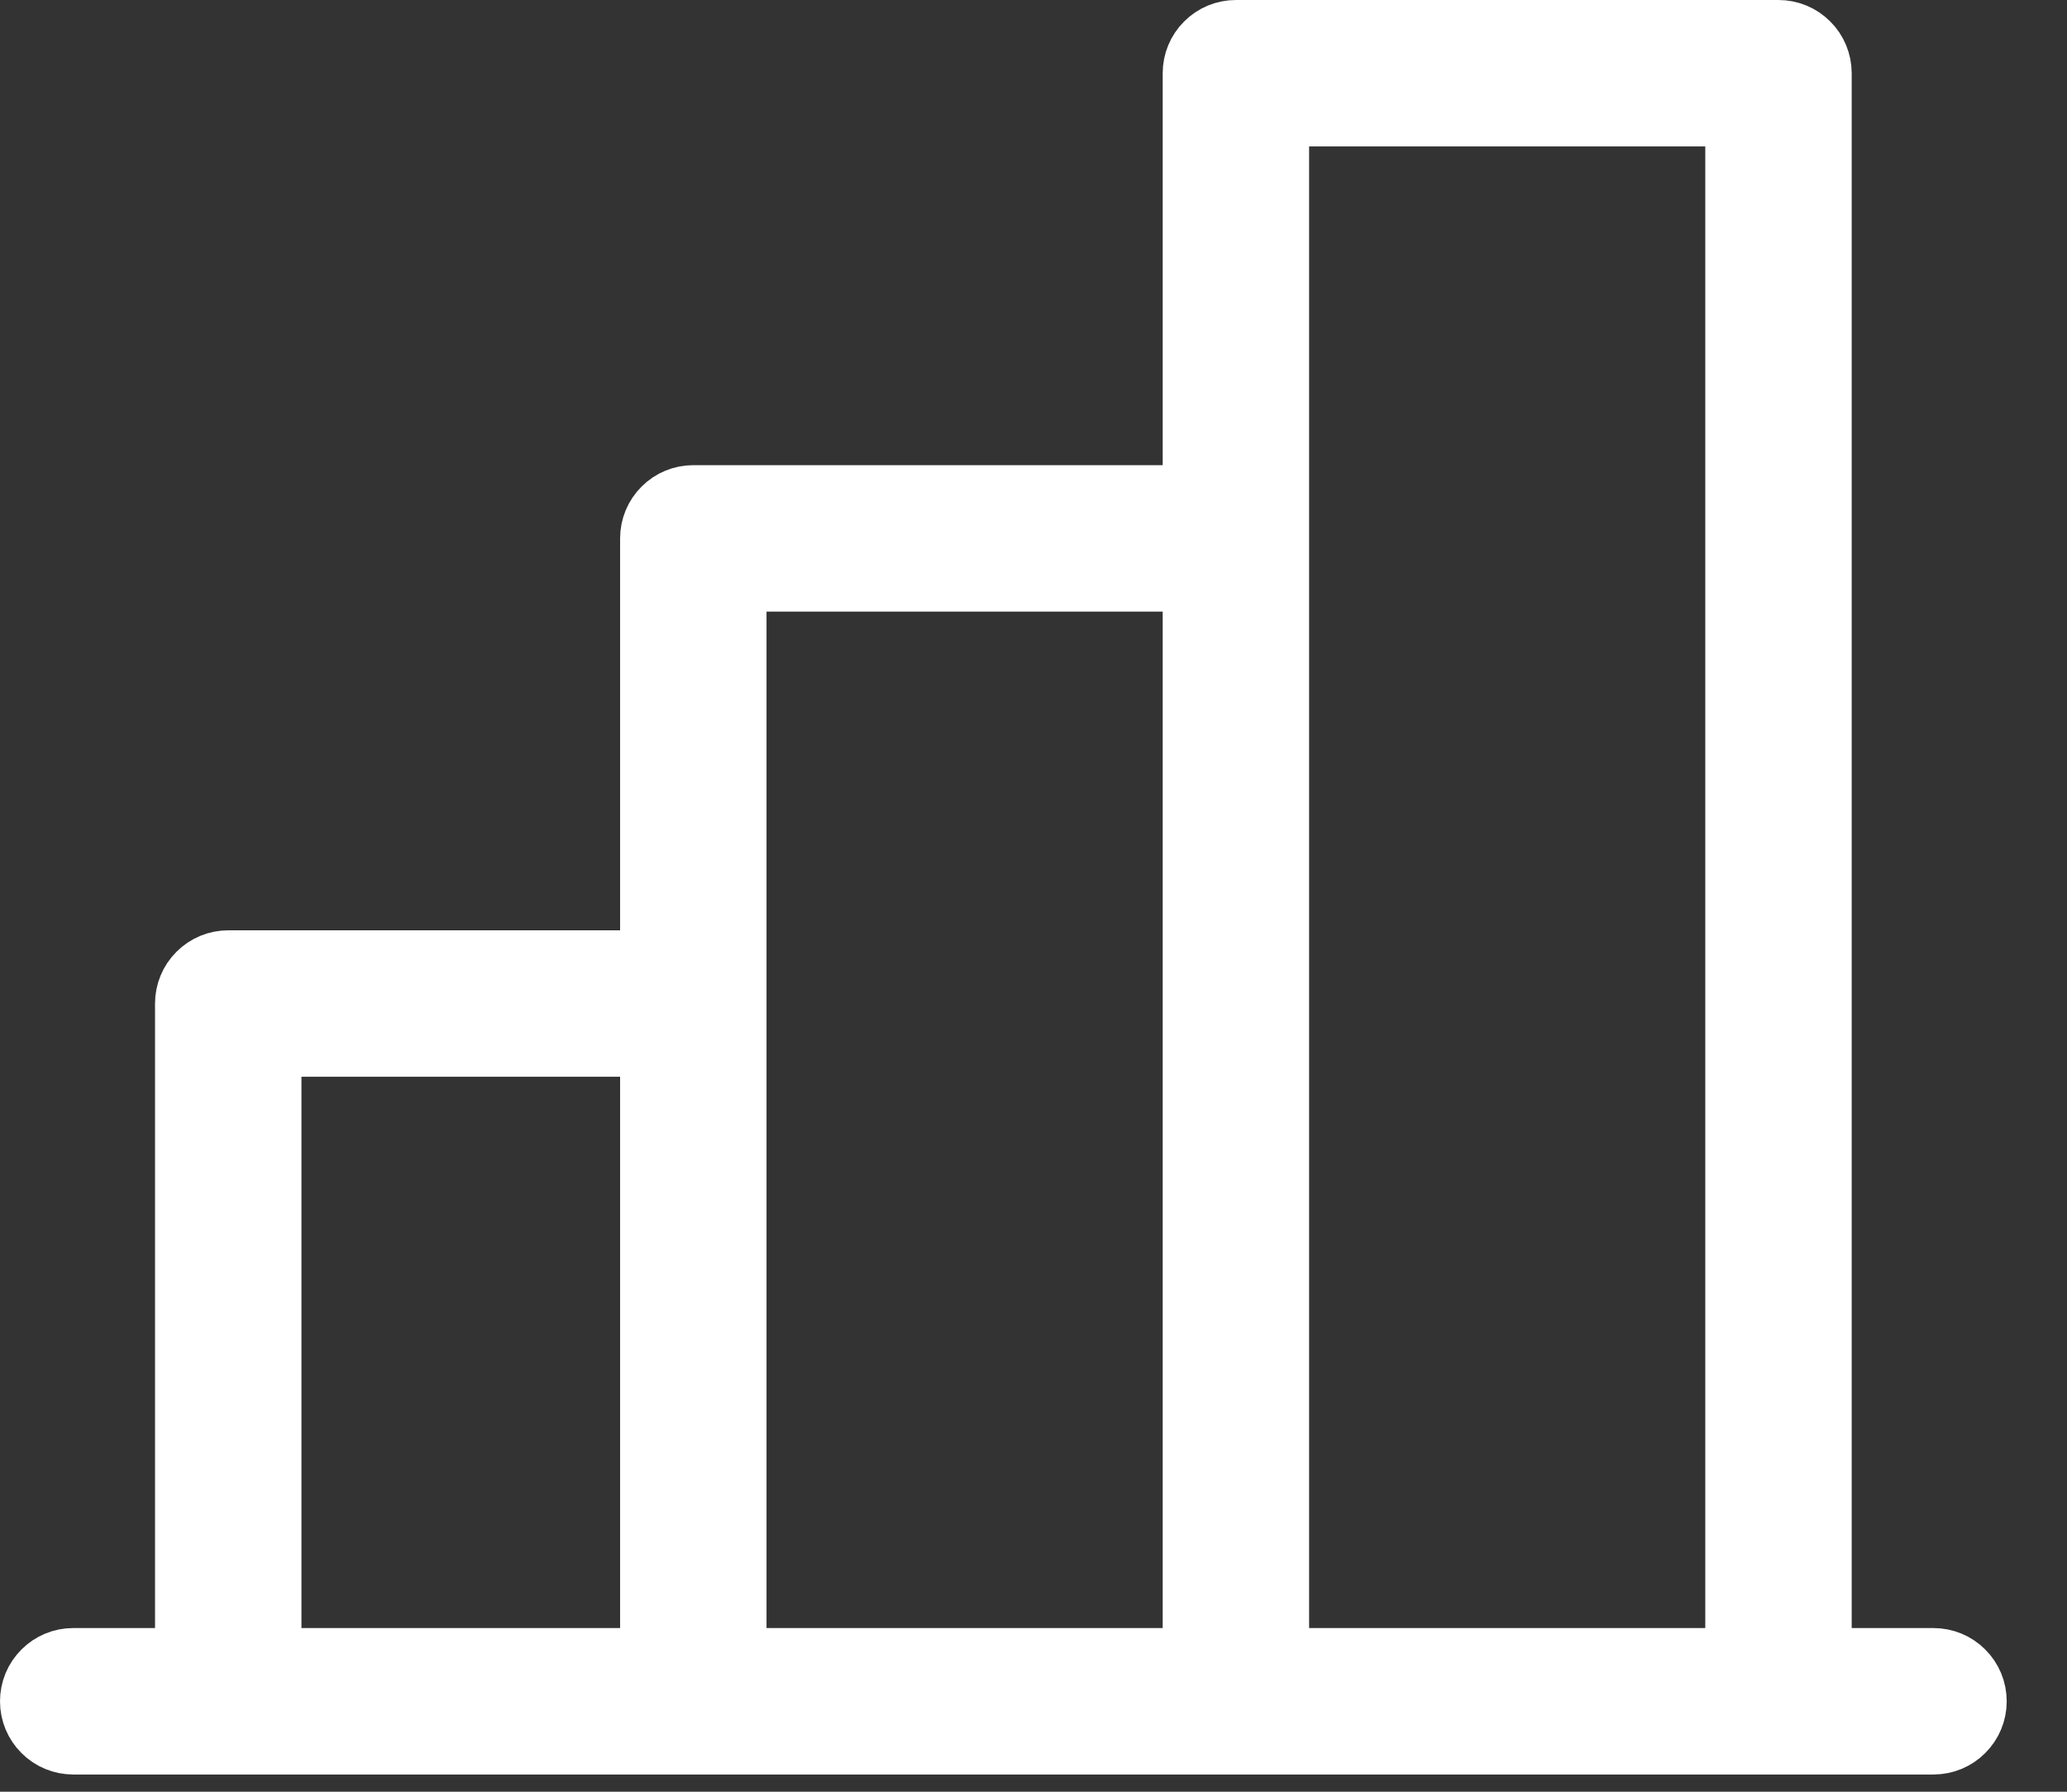 <svg xmlns="http://www.w3.org/2000/svg" width="30" height="26" viewBox="0 0 30 26" fill="none">
  <rect x="0" y="0" width="30" height="26" fill="#333333" stroke="none"/>
  <path d="M28.062 24.125H26.375V1.062C26.375 0.913 26.316 0.77 26.21 0.665C26.105 0.559 25.962 0.5 25.812 0.5H17.938C17.788 0.5 17.645 0.559 17.54 0.665C17.434 0.77 17.375 0.913 17.375 1.062V7.25H10.062C9.913 7.25 9.77 7.309 9.665 7.415C9.559 7.52 9.5 7.663 9.5 7.812V14H3.312C3.163 14 3.02 14.059 2.915 14.165C2.809 14.27 2.75 14.413 2.75 14.562V24.125H1.062C0.913 24.125 0.77 24.184 0.665 24.29C0.559 24.395 0.5 24.538 0.5 24.688C0.5 24.837 0.559 24.98 0.665 25.085C0.77 25.191 0.913 25.25 1.062 25.25H28.062C28.212 25.25 28.355 25.191 28.46 25.085C28.566 24.98 28.625 24.837 28.625 24.688C28.625 24.538 28.566 24.395 28.46 24.29C28.355 24.184 28.212 24.125 28.062 24.125ZM18.5 1.625H25.25V24.125H18.5V1.625ZM10.625 8.375H17.375V24.125H10.625V8.375ZM3.875 15.125H9.5V24.125H3.875V15.125Z" fill="white" stroke="white"/>
</svg>